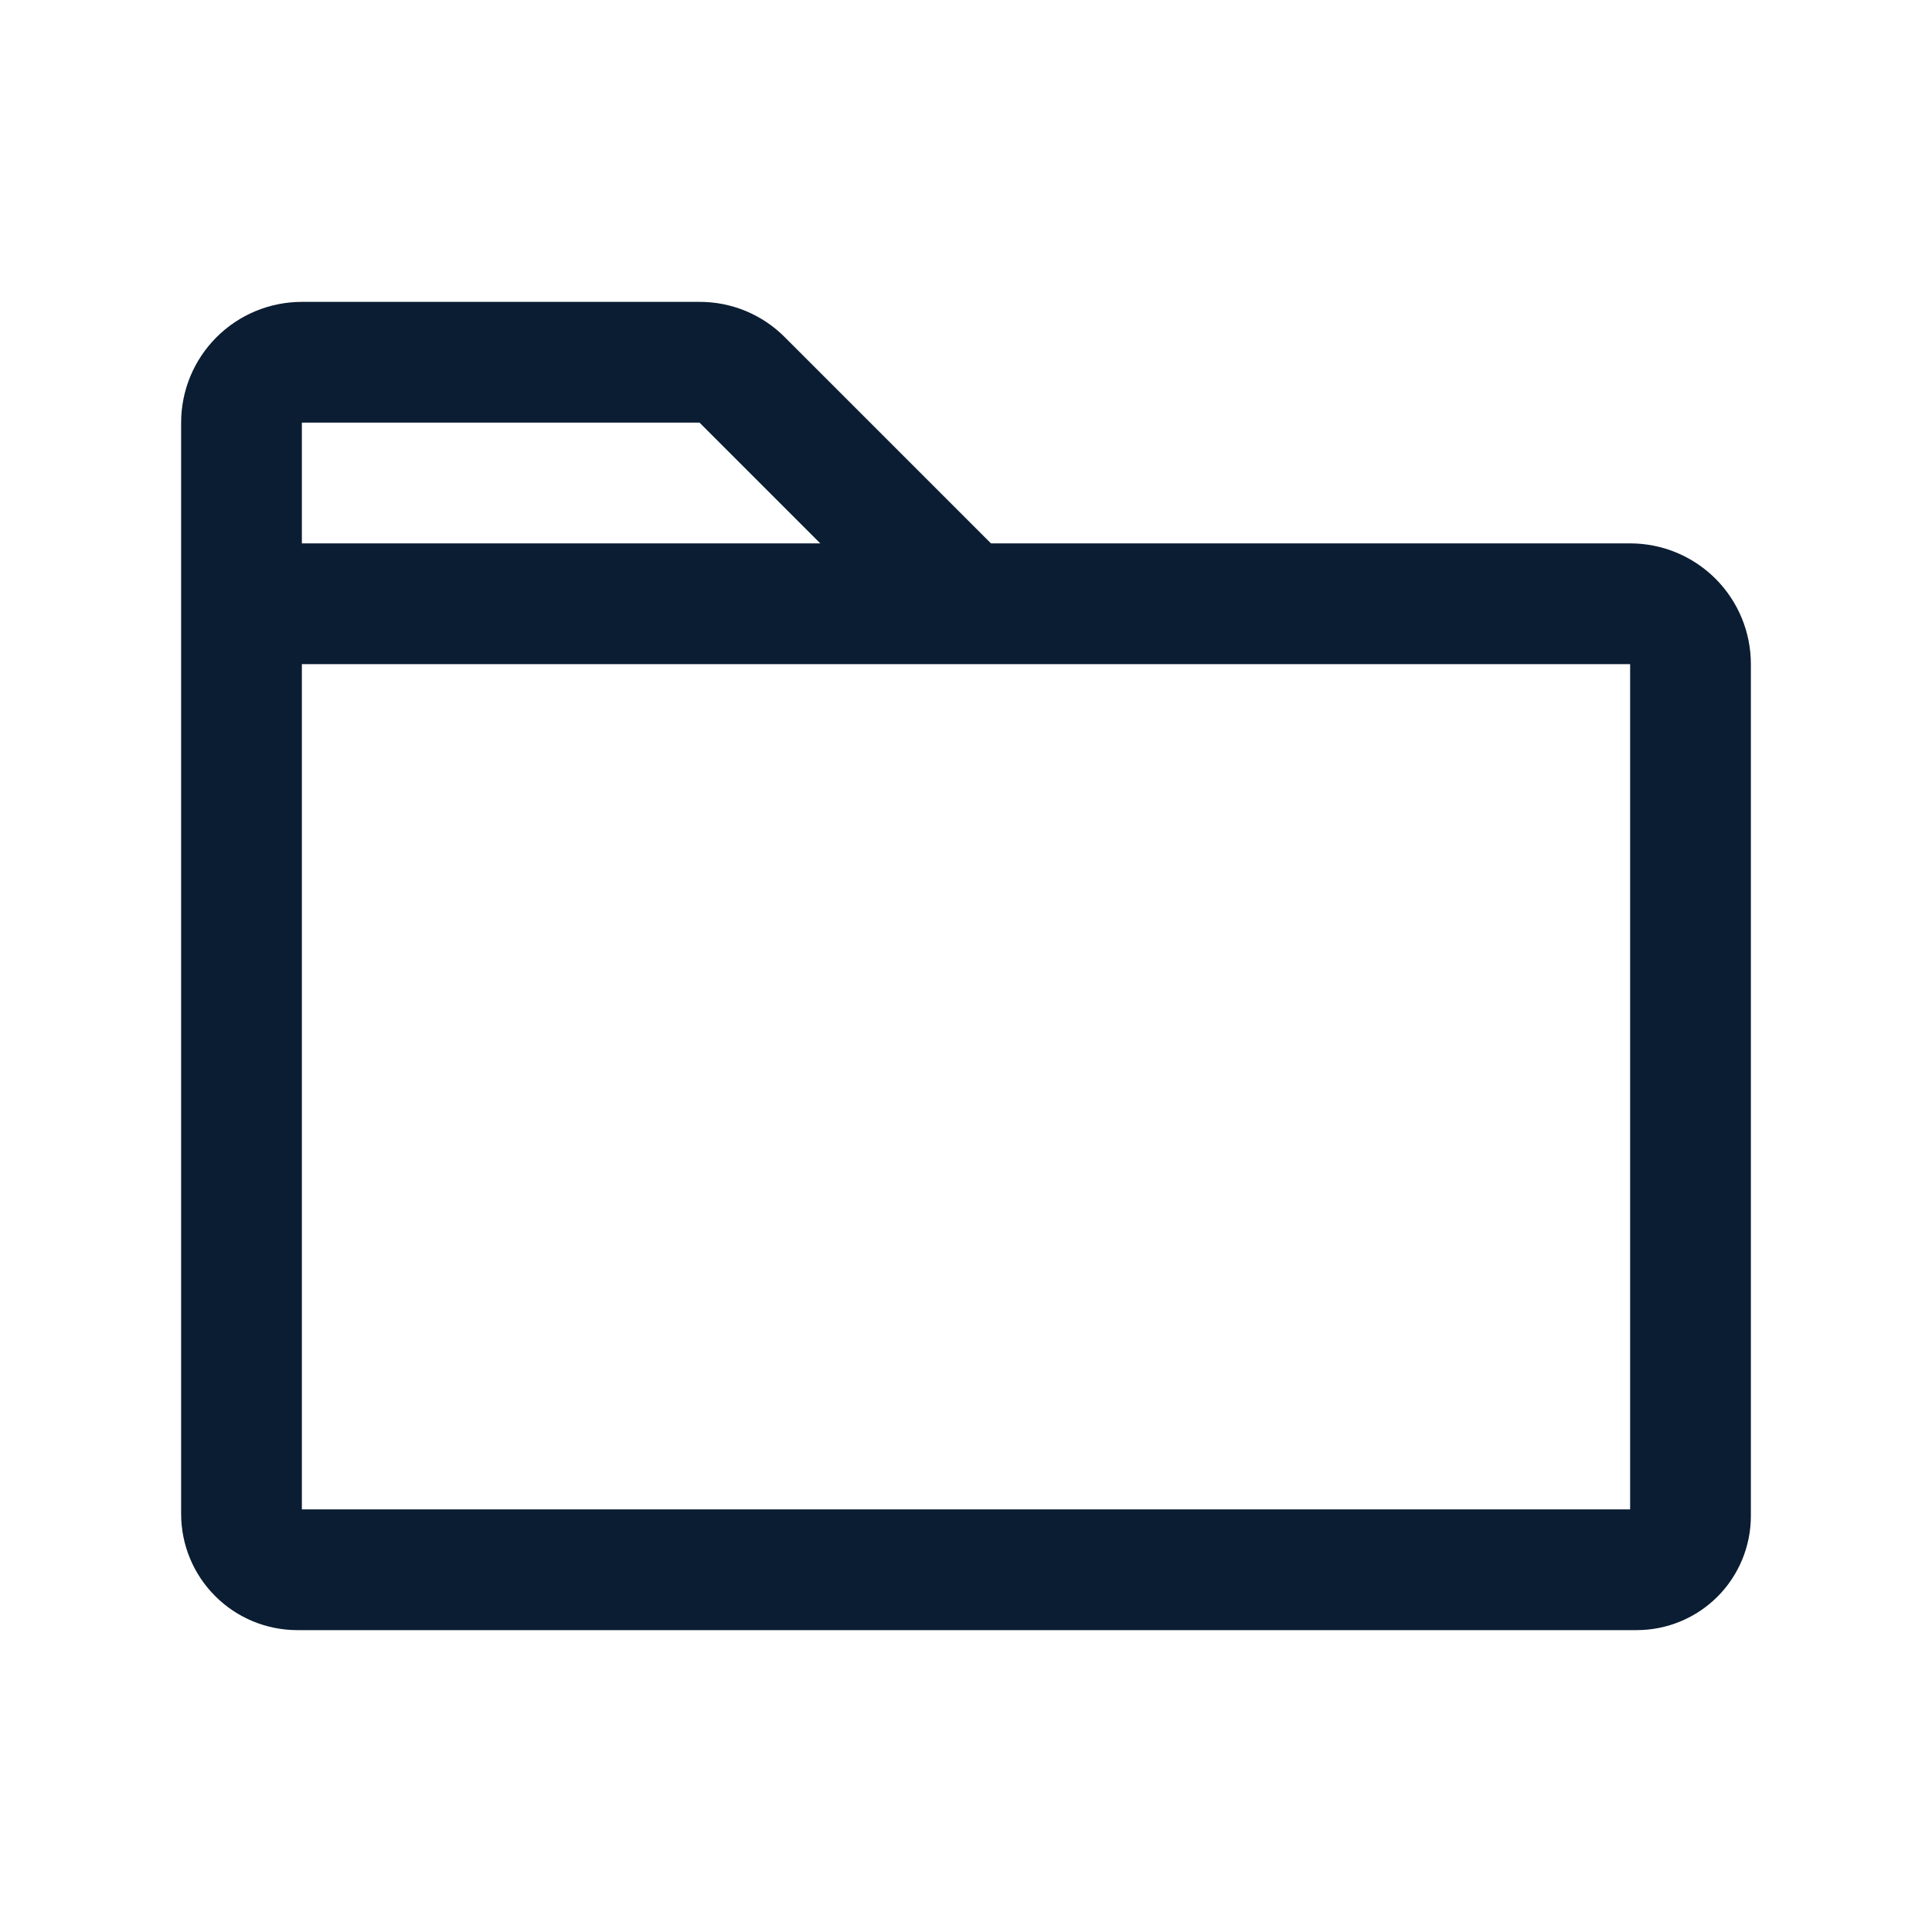 <svg xmlns="http://www.w3.org/2000/svg" width="40" height="40" viewBox="0 0 40 40" fill="none"><path d="M33.75 11.25H20.517L16.25 6.983C16.019 6.75 15.743 6.565 15.44 6.439C15.137 6.313 14.811 6.249 14.483 6.25H6.25C5.587 6.25 4.951 6.513 4.482 6.982C4.013 7.451 3.75 8.087 3.75 8.75V31.347C3.751 31.984 4.004 32.595 4.455 33.045C4.905 33.496 5.516 33.749 6.153 33.75H33.889C34.515 33.749 35.115 33.5 35.558 33.058C36 32.615 36.249 32.015 36.25 31.389V13.75C36.25 13.087 35.987 12.451 35.518 11.982C35.049 11.513 34.413 11.25 33.75 11.25ZM6.25 8.75H14.483L16.983 11.25H6.25V8.75ZM33.75 31.25H6.25V13.75H33.75V31.25Z" fill="#0B1D32"></path></svg>